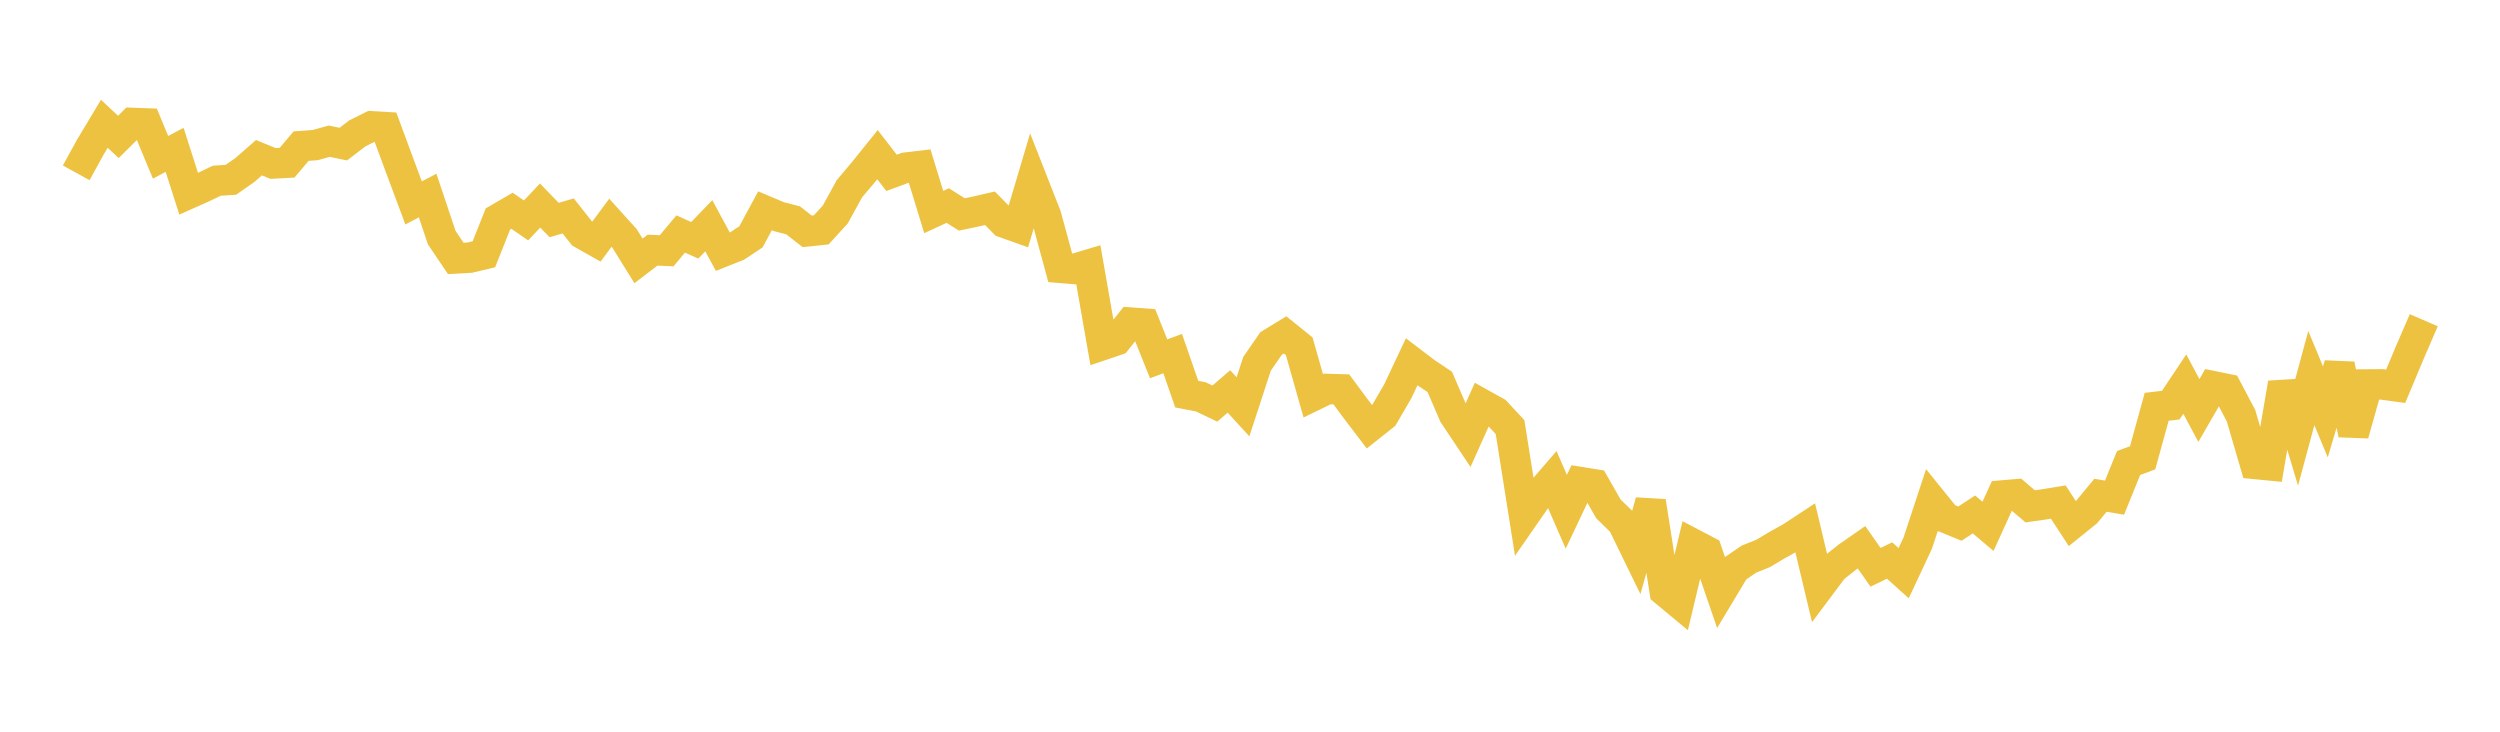 <svg width="164" height="48" xmlns="http://www.w3.org/2000/svg" xmlns:xlink="http://www.w3.org/1999/xlink"><path fill="none" stroke="rgb(237,194,64)" stroke-width="2" d="M5,11.338L5.922,9.658L6.844,8.12L7.766,8.982L8.689,8.065L9.611,8.1L10.533,10.32L11.455,9.829L12.377,12.709L13.299,12.298L14.222,11.854L15.144,11.795L16.066,11.152L16.988,10.345L17.91,10.723L18.832,10.674L19.754,9.586L20.677,9.518L21.599,9.263L22.521,9.454L23.443,8.748L24.365,8.288L25.287,8.341L26.21,10.84L27.132,13.311L28.054,12.827L28.976,15.584L29.898,16.951L30.82,16.901L31.743,16.681L32.665,14.361L33.587,13.825L34.509,14.459L35.431,13.483L36.353,14.435L37.275,14.165L38.198,15.336L39.12,15.857L40.042,14.611L40.964,15.632L41.886,17.114L42.808,16.41L43.731,16.452L44.653,15.35L45.575,15.765L46.497,14.809L47.419,16.514L48.341,16.148L49.263,15.536L50.186,13.827L51.108,14.217L52.03,14.455L52.952,15.176L53.874,15.08L54.796,14.069L55.719,12.384L56.641,11.292L57.563,10.146L58.485,11.338L59.407,11L60.329,10.892L61.251,13.908L62.174,13.484L63.096,14.068L64.018,13.875L64.94,13.662L65.862,14.599L66.784,14.927L67.707,11.819L68.629,14.167L69.551,17.568L70.473,17.643L71.395,17.367L72.317,22.636L73.24,22.324L74.162,21.164L75.084,21.233L76.006,23.536L76.928,23.196L77.85,25.856L78.772,26.033L79.695,26.476L80.617,25.679L81.539,26.686L82.461,23.865L83.383,22.532L84.305,21.969L85.228,22.713L86.15,25.965L87.072,25.516L87.994,25.544L88.916,26.79L89.838,28.002L90.76,27.271L91.683,25.69L92.605,23.735L93.527,24.436L94.449,25.051L95.371,27.188L96.293,28.573L97.216,26.514L98.138,27.027L99.06,28.02L99.982,33.843L100.904,32.514L101.826,31.447L102.749,33.573L103.671,31.626L104.593,31.774L105.515,33.386L106.437,34.285L107.359,36.175L108.281,32.894L109.204,38.781L110.126,39.546L111.048,35.673L111.97,36.156L112.892,38.842L113.814,37.305L114.737,36.675L115.659,36.307L116.581,35.756L117.503,35.244L118.425,34.637L119.347,38.506L120.269,37.274L121.192,36.542L122.114,35.9L123.036,37.215L123.958,36.769L124.88,37.601L125.802,35.632L126.725,32.831L127.647,33.972L128.569,34.349L129.491,33.747L130.413,34.527L131.335,32.506L132.257,32.428L133.18,33.217L134.102,33.085L135.024,32.935L135.946,34.351L136.868,33.607L137.79,32.49L138.713,32.645L139.635,30.374L140.557,30.032L141.479,26.685L142.401,26.578L143.323,25.196L144.246,26.929L145.168,25.334L146.09,25.522L147.012,27.271L147.934,30.434L148.856,30.524L149.778,25.136L150.701,28.211L151.623,24.801L152.545,27.022L153.467,23.917L154.389,28.492L155.311,25.222L156.234,25.215L157.156,25.34L158.078,23.138L159,21.007"></path></svg>